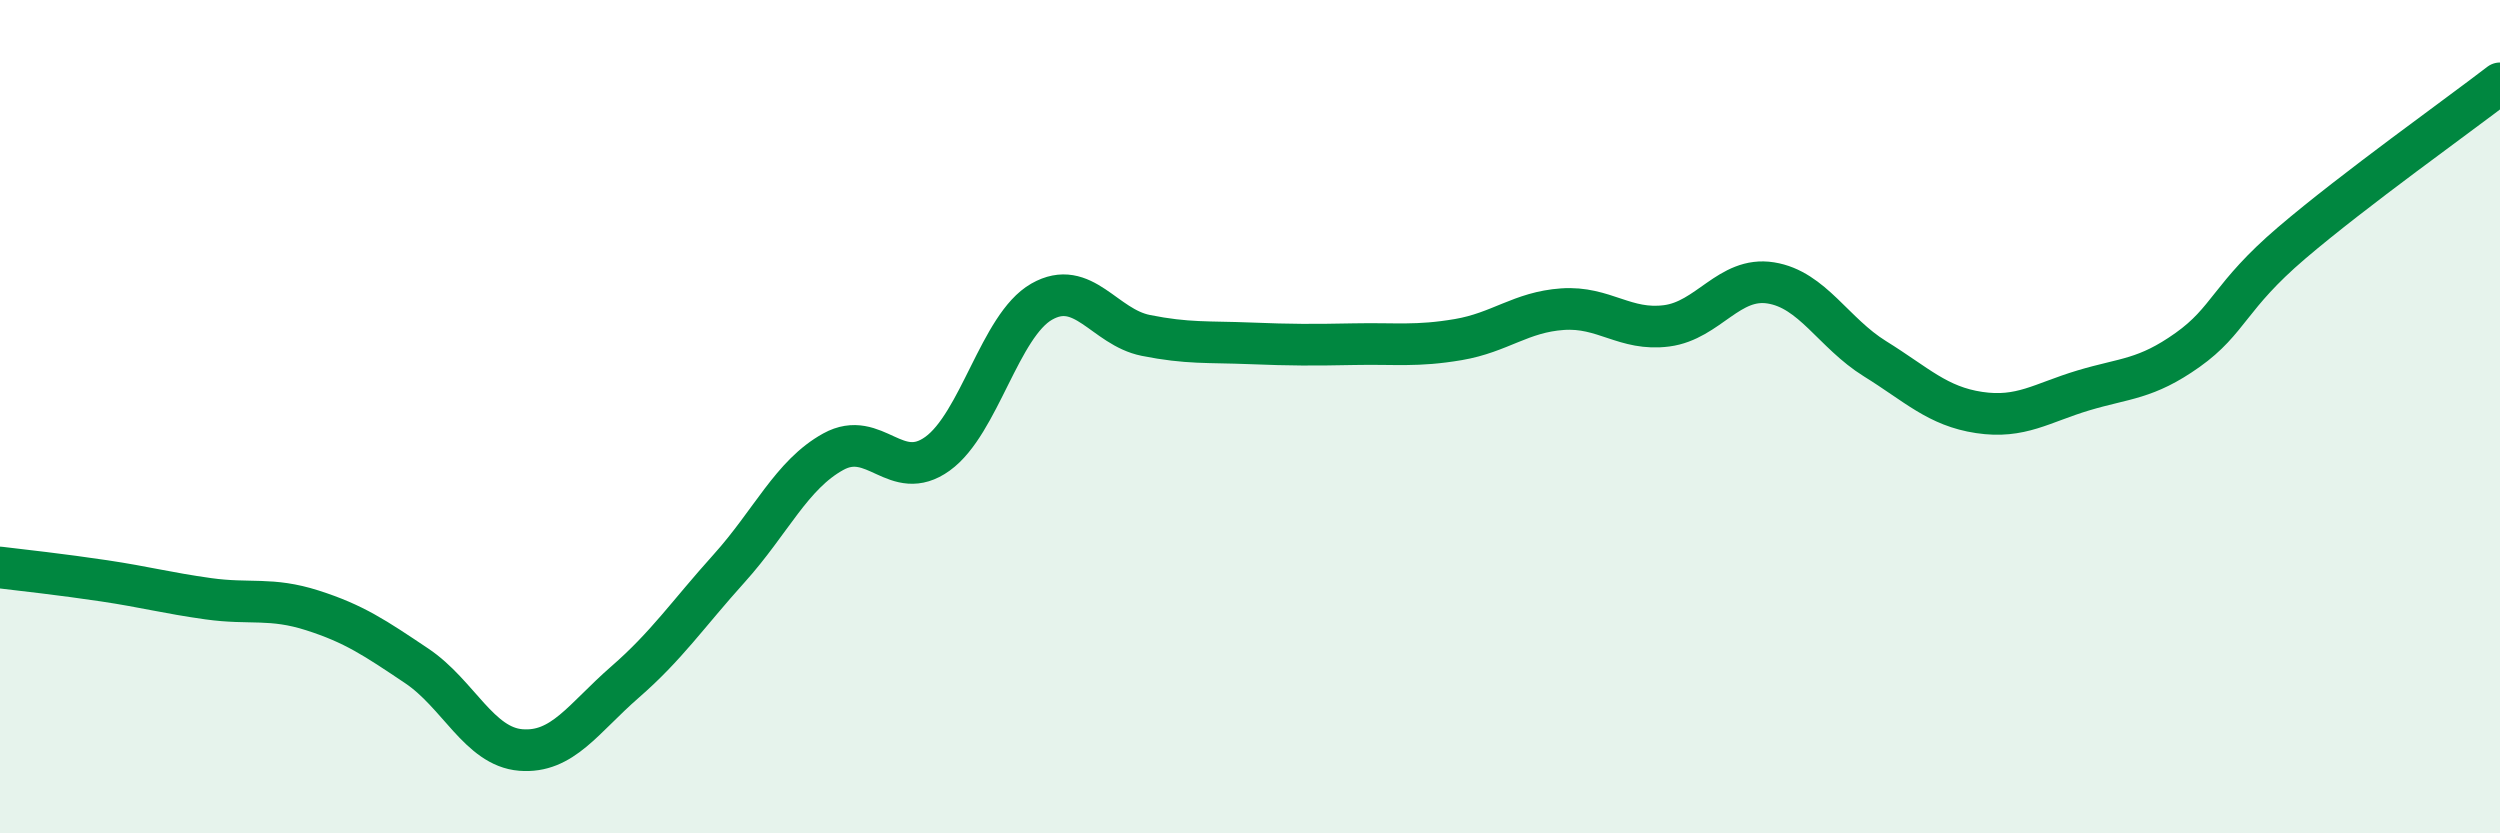 
    <svg width="60" height="20" viewBox="0 0 60 20" xmlns="http://www.w3.org/2000/svg">
      <path
        d="M 0,13.62 C 0.5,13.68 1.5,13.79 2.5,13.94 C 3.5,14.09 4,14.23 5,14.37 C 6,14.51 6.5,14.33 7.5,14.65 C 8.5,14.97 9,15.31 10,15.98 C 11,16.65 11.5,17.92 12.5,18 C 13.5,18.08 14,17.24 15,16.37 C 16,15.5 16.5,14.75 17.5,13.64 C 18.5,12.53 19,11.39 20,10.84 C 21,10.29 21.5,11.61 22.5,10.89 C 23.5,10.17 24,7.81 25,7.24 C 26,6.67 26.5,7.85 27.5,8.05 C 28.5,8.25 29,8.2 30,8.24 C 31,8.28 31.5,8.28 32.5,8.26 C 33.5,8.24 34,8.32 35,8.15 C 36,7.98 36.5,7.49 37.5,7.42 C 38.5,7.35 39,7.95 40,7.82 C 41,7.69 41.5,6.63 42.5,6.79 C 43.5,6.95 44,7.99 45,8.61 C 46,9.23 46.5,9.75 47.5,9.9 C 48.5,10.05 49,9.67 50,9.37 C 51,9.07 51.5,9.11 52.5,8.4 C 53.5,7.69 53.5,7.11 55,5.83 C 56.5,4.55 59,2.77 60,2L60 20L0 20Z"
        fill="#008740"
        opacity="0.1"
        stroke-linecap="round"
        stroke-linejoin="round"
      />
      <path
        d="M 0,13.62 C 0.5,13.68 1.5,13.79 2.5,13.94 C 3.5,14.09 4,14.23 5,14.37 C 6,14.51 6.5,14.33 7.5,14.65 C 8.5,14.97 9,15.31 10,15.98 C 11,16.65 11.5,17.92 12.5,18 C 13.5,18.08 14,17.24 15,16.37 C 16,15.5 16.5,14.75 17.5,13.64 C 18.5,12.53 19,11.39 20,10.84 C 21,10.29 21.5,11.61 22.5,10.89 C 23.5,10.17 24,7.81 25,7.24 C 26,6.67 26.5,7.85 27.5,8.05 C 28.5,8.25 29,8.2 30,8.24 C 31,8.28 31.5,8.28 32.5,8.26 C 33.5,8.24 34,8.32 35,8.15 C 36,7.98 36.5,7.49 37.5,7.42 C 38.5,7.35 39,7.95 40,7.82 C 41,7.69 41.5,6.63 42.5,6.79 C 43.5,6.95 44,7.99 45,8.61 C 46,9.23 46.5,9.75 47.5,9.9 C 48.5,10.05 49,9.67 50,9.37 C 51,9.07 51.5,9.11 52.5,8.4 C 53.5,7.69 53.5,7.11 55,5.83 C 56.5,4.55 59,2.77 60,2"
        stroke="#008740"
        stroke-width="1"
        fill="none"
        stroke-linecap="round"
        stroke-linejoin="round"
      />
    </svg>
  